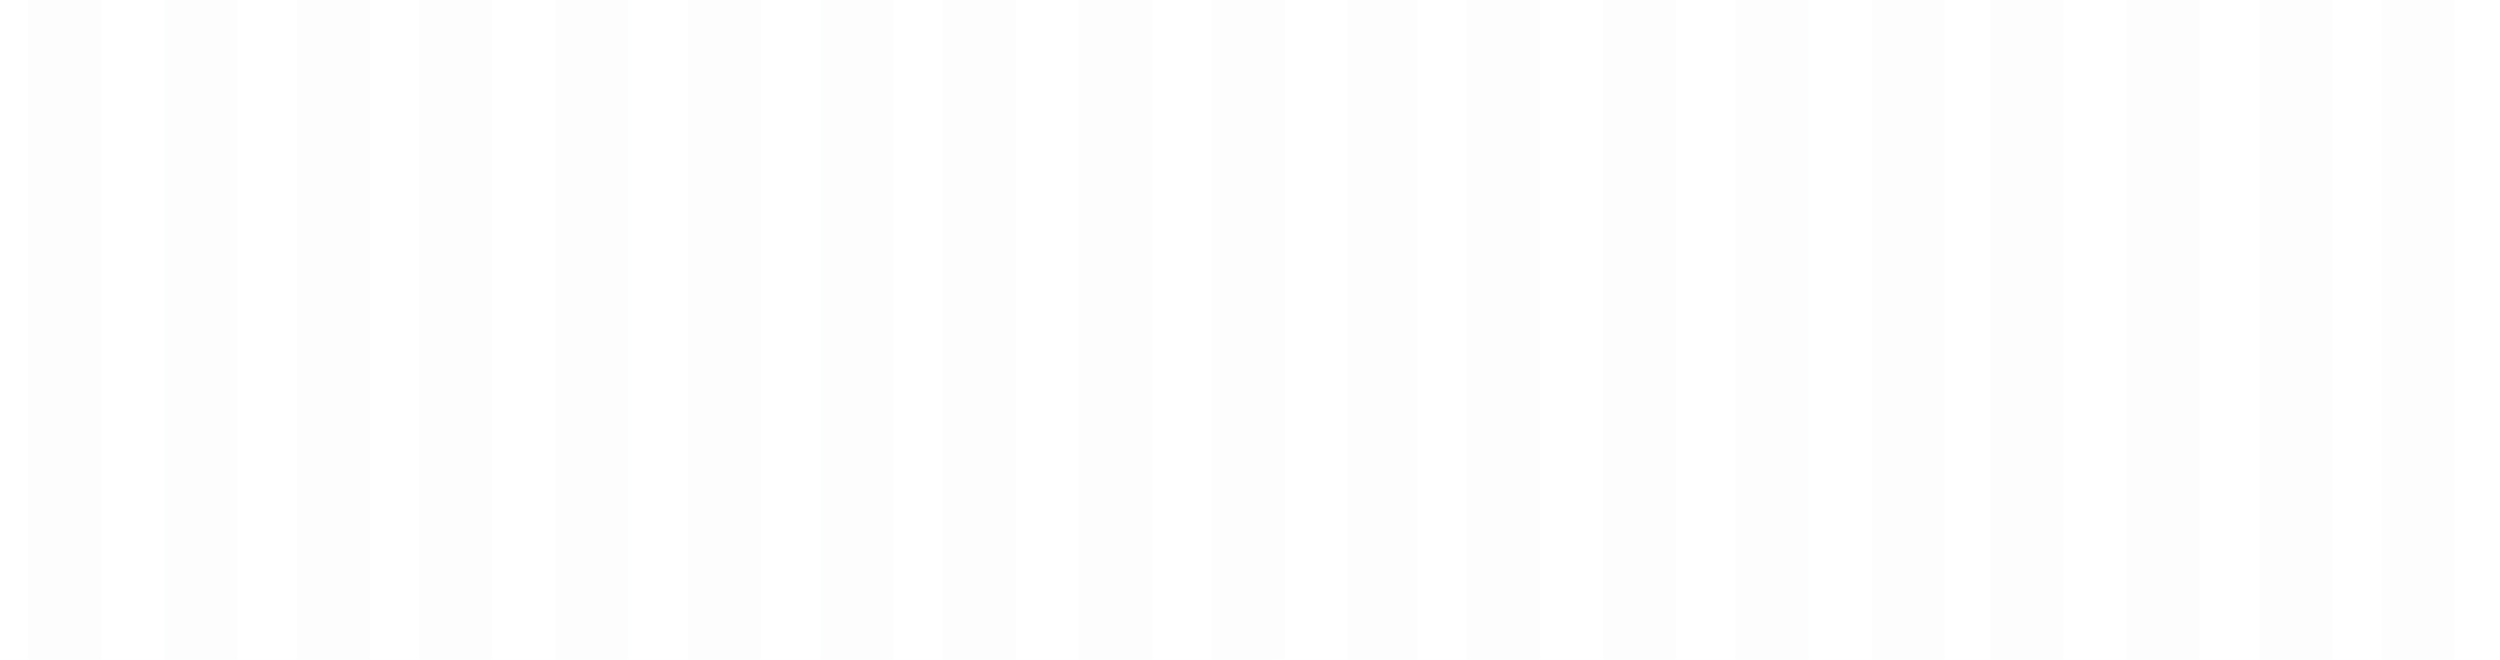 <svg xmlns="http://www.w3.org/2000/svg" xmlns:xlink="http://www.w3.org/1999/xlink" width="716" height="189" viewBox="0 0 716 189">
  <defs>
    <clipPath id="clip-path">
      <rect id="Rectangle_7853" data-name="Rectangle 7853" width="716" height="189" transform="translate(0 1048)" fill="#fff" stroke="#707070" stroke-width="1"/>
    </clipPath>
  </defs>
  <g id="Mask_Group_27" data-name="Mask Group 27" transform="translate(0 -1048)" clip-path="url(#clip-path)">
    <g id="Group_49319" data-name="Group 49319" transform="translate(-1321 1048.494)" opacity="0.03">
      <path id="Union_4" data-name="Union 4" d="M562,0V189h3V0ZM524,0V189h20V0ZM489,0V189h21V0ZM450,0V189h21V0ZM412,0V189h21V0ZM373,0V189h21V0ZM339,0V189h21V0ZM300,0V189h21V0ZM262,0V189h21V0ZM227,0V189h21V0ZM188,0V189h21V0ZM150,0V189h21V0ZM112,0V189h21V0ZM77,0V189H98V0ZM38,0V189H59V0ZM0,0V189H21V0Z" transform="translate(2251 188.507) rotate(180)" fill="#aec7ce"/>
      <path id="Union_7" data-name="Union 7" d="M562,0V189h3V0ZM524,0V189h20V0ZM489,0V189h21V0ZM450,0V189h21V0ZM412,0V189h21V0ZM373,0V189h21V0ZM339,0V189h21V0ZM300,0V189h21V0ZM262,0V189h21V0ZM227,0V189h21V0ZM188,0V189h21V0ZM150,0V189h21V0ZM112,0V189h21V0ZM77,0V189H98V0ZM38,0V189H59V0ZM0,0V189H21V0Z" transform="translate(1127 188.507) rotate(180)" fill="#aec7ce"/>
      <path id="Union_5" data-name="Union 5" d="M562,0V189h3V0ZM524,0V189h20V0ZM489,0V189h21V0ZM450,0V189h21V0ZM412,0V189h21V0ZM373,0V189h21V0ZM339,0V189h21V0ZM300,0V189h21V0ZM262,0V189h21V0ZM227,0V189h21V0ZM188,0V189h21V0ZM150,0V189h21V0ZM112,0V189h21V0ZM77,0V189H98V0ZM38,0V189H59V0ZM0,0V189H21V0Z" transform="translate(1689 188.507) rotate(180)" fill="#aec7ce"/>
      <path id="Union_6" data-name="Union 6" d="M562,0V189h3V0ZM524,0V189h20V0ZM489,0V189h21V0ZM450,0V189h21V0ZM412,0V189h21V0ZM373,0V189h21V0ZM339,0V189h21V0ZM300,0V189h21V0ZM262,0V189h21V0ZM227,0V189h21V0ZM188,0V189h21V0ZM150,0V189h21V0ZM112,0V189h21V0ZM77,0V189H98V0ZM38,0V189H59V0ZM0,0V189H21V0Z" transform="translate(565 188.507) rotate(180)" fill="#aec7ce"/>
    </g>
  </g>
</svg>
